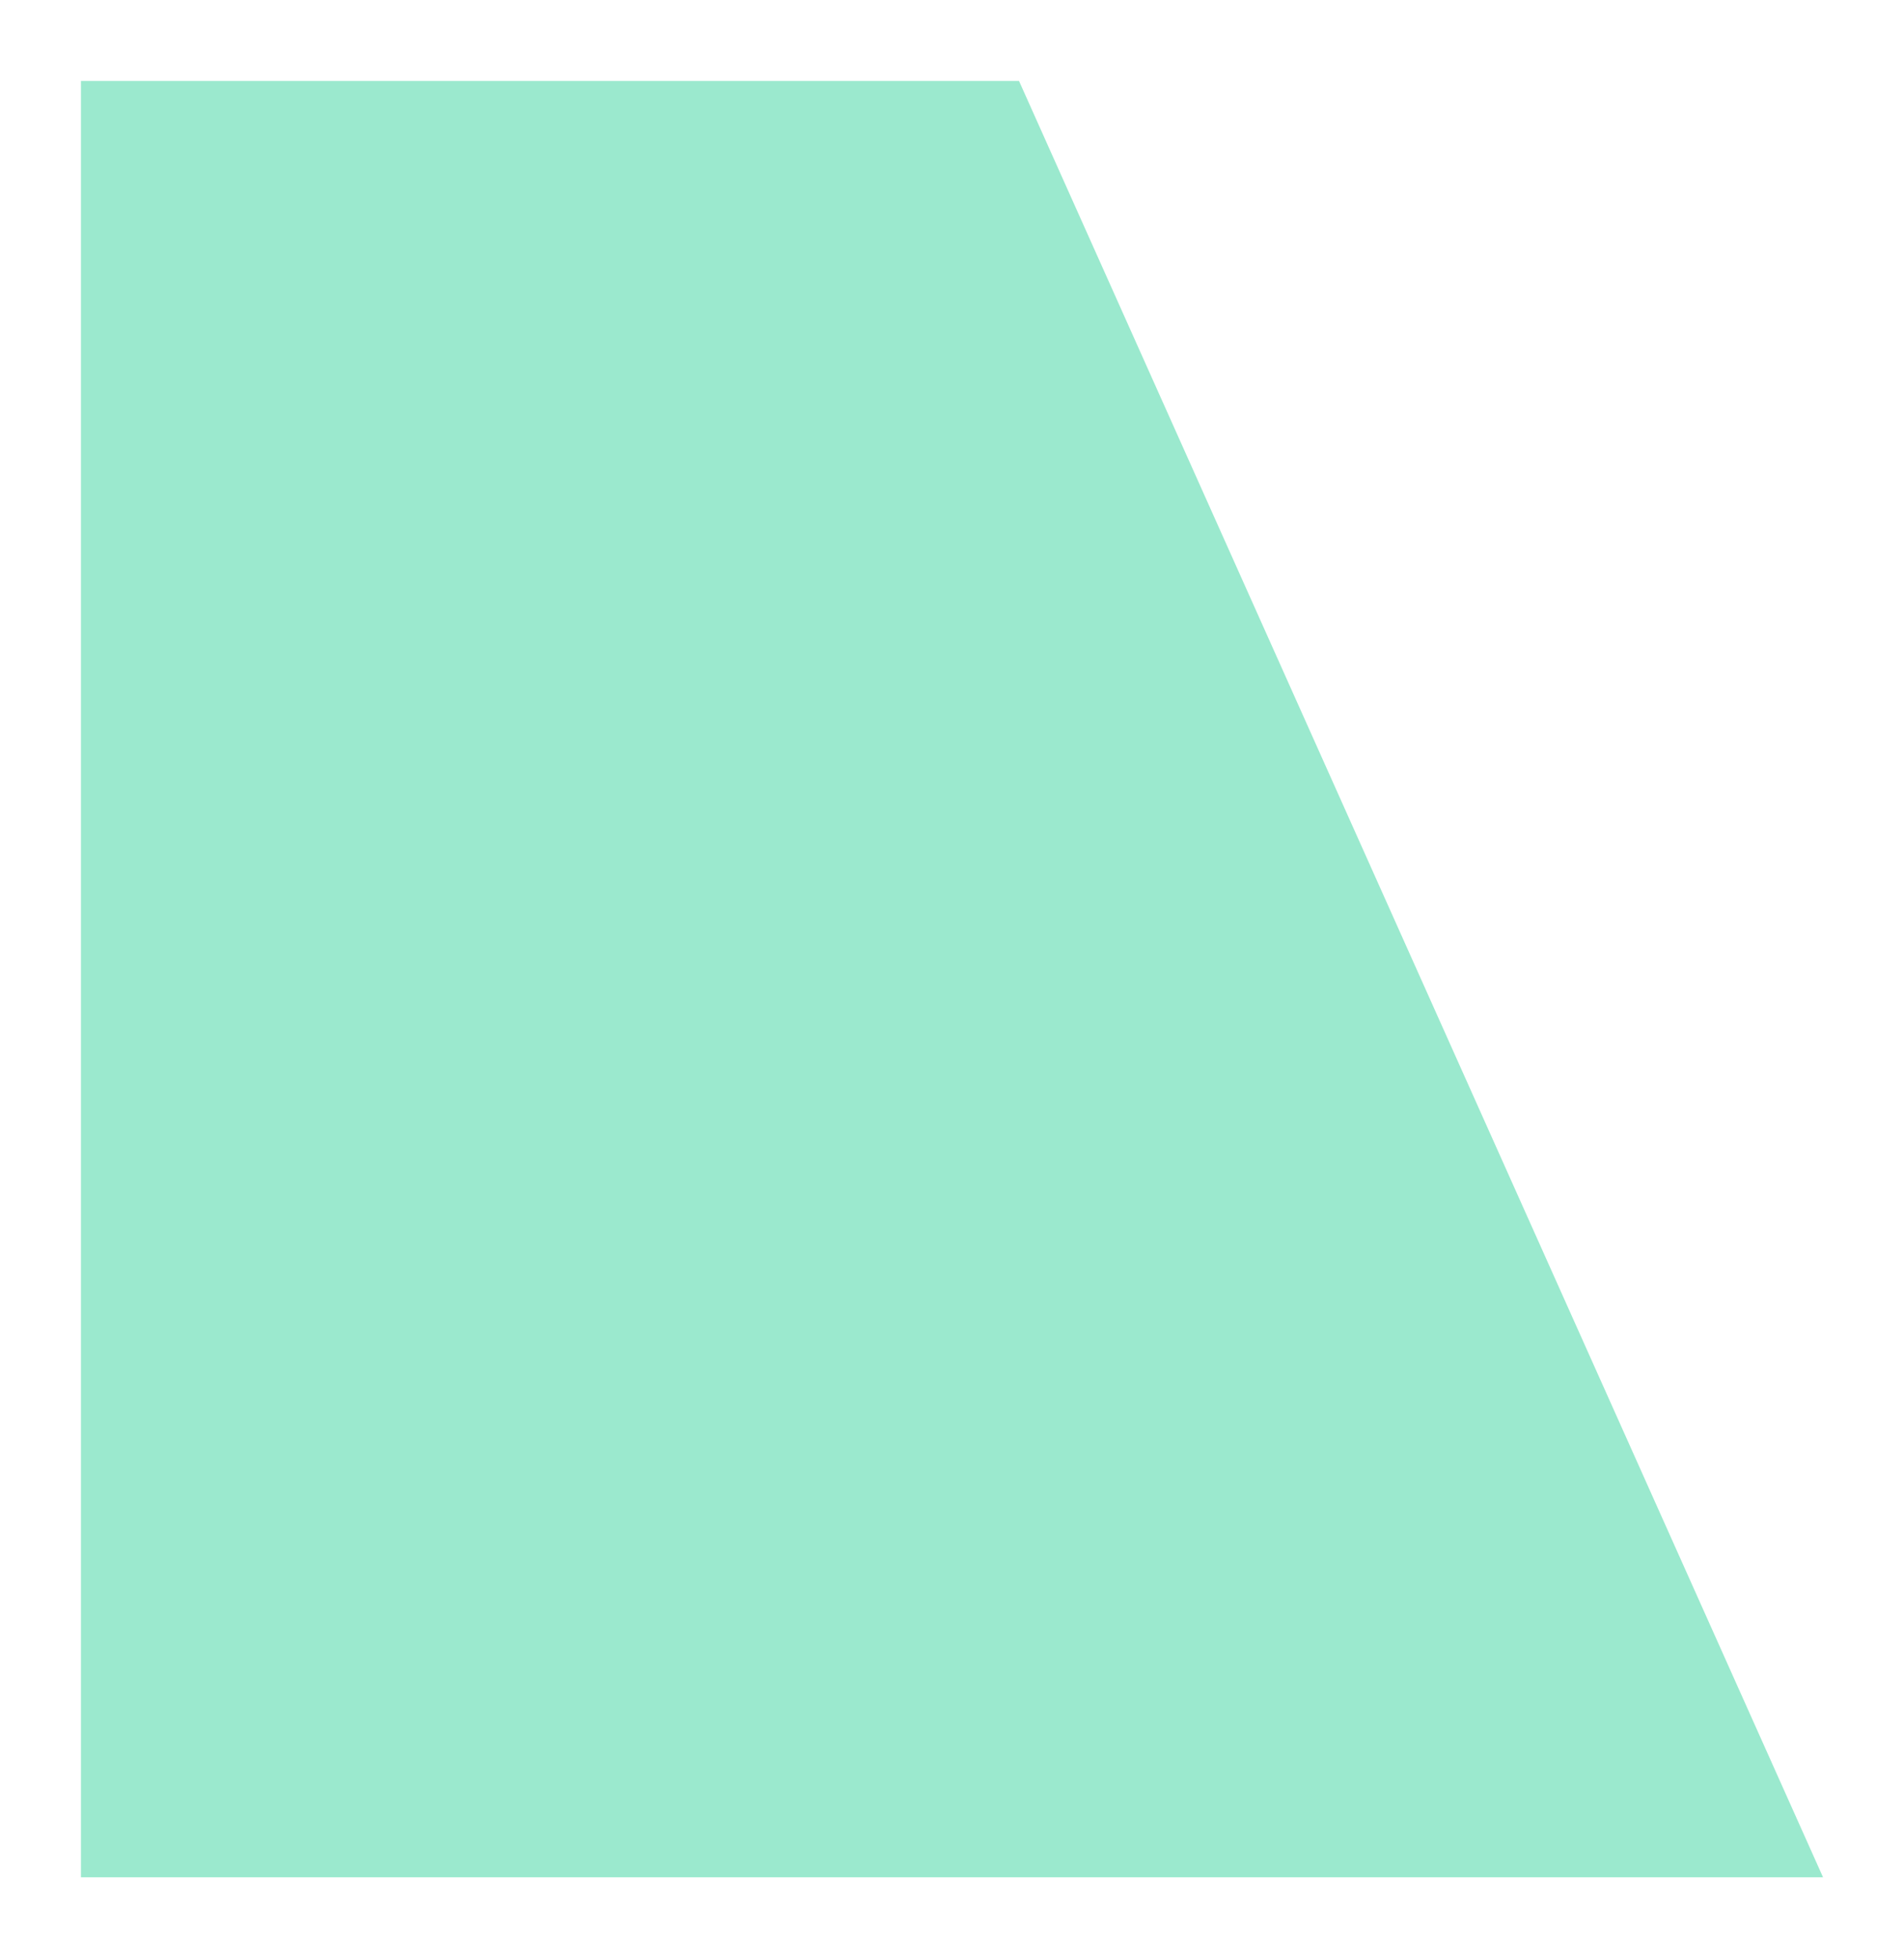 <svg xmlns="http://www.w3.org/2000/svg" width="705.638" height="725.502"
    viewBox="0 0 705.638 725.502">
    <path id="Path_180" data-name="Path 180" d="M63.354,0V665.5H708.992L411.013,0Z"
        transform="translate(-33.354 30)" fill="#9be9ce" />
</svg>
  